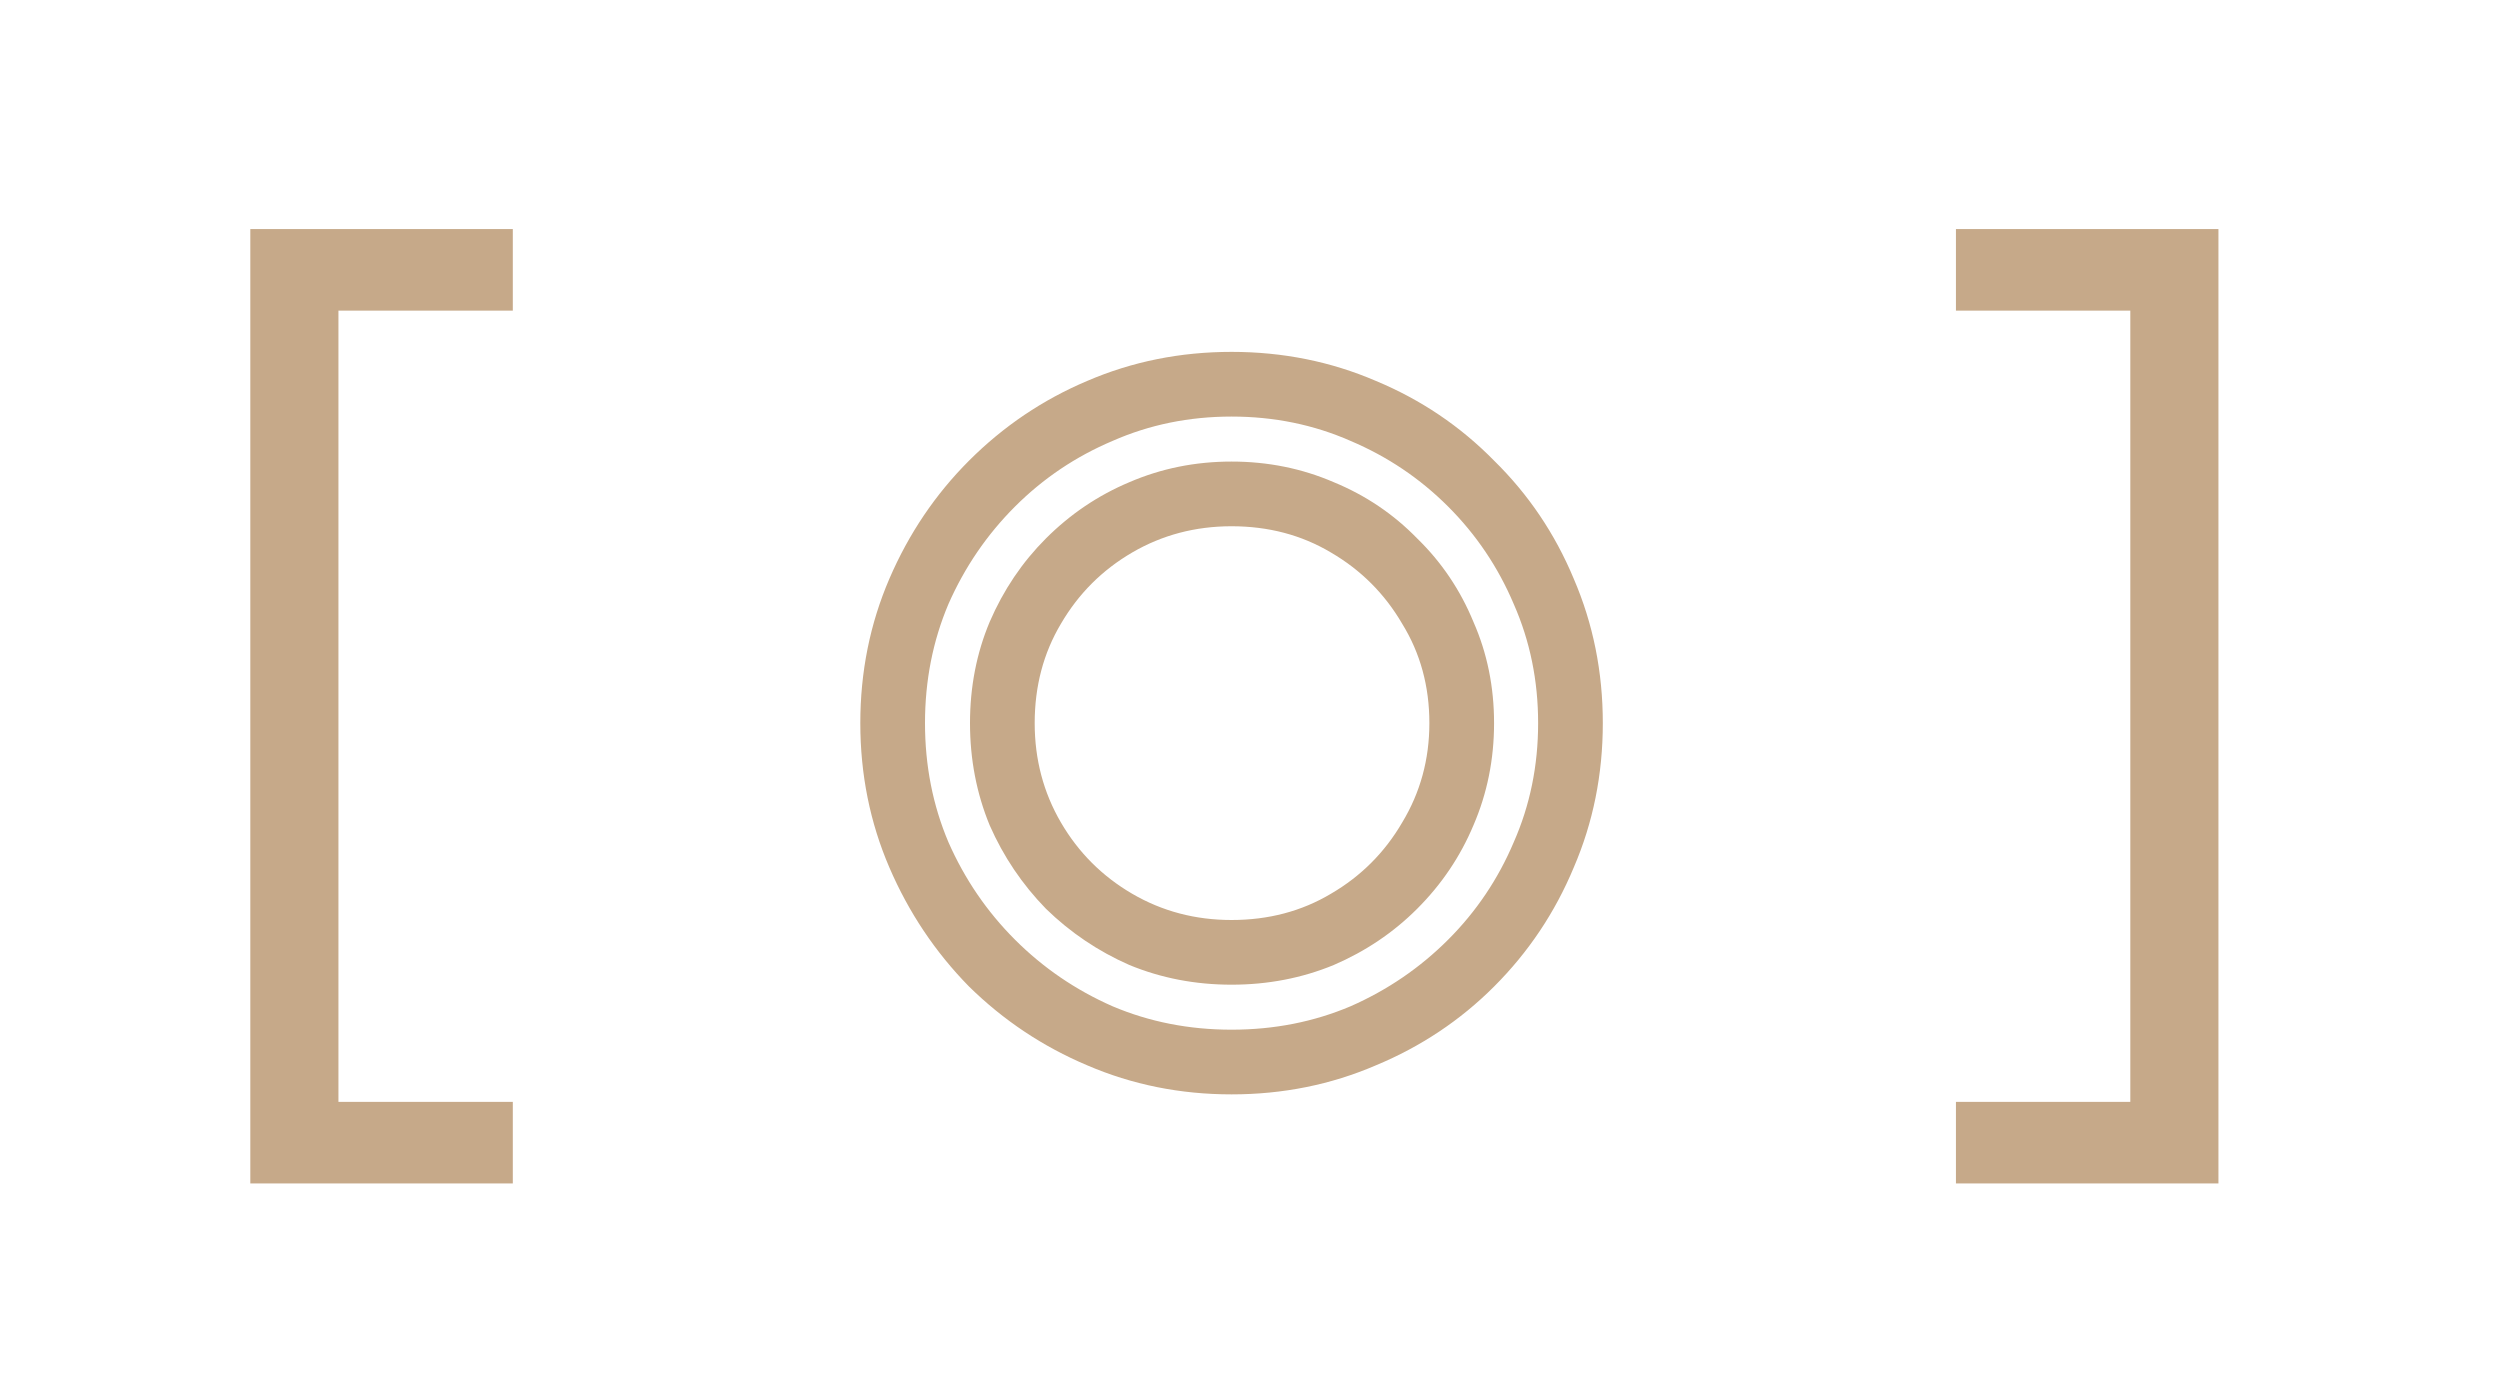 <?xml version="1.0" encoding="UTF-8"?> <svg xmlns="http://www.w3.org/2000/svg" width="40" height="22" viewBox="0 0 40 22" fill="none"><path d="M8.205 3.665V4.97H5.415V17.63H8.205V18.935H4.005V3.665H8.205Z" fill="#C6A989"></path><path d="M19.705 17.51C18.885 17.51 18.115 17.355 17.395 17.045C16.685 16.745 16.055 16.325 15.505 15.785C14.965 15.235 14.54 14.6 14.23 13.88C13.92 13.16 13.765 12.39 13.765 11.57C13.765 10.75 13.92 9.98 14.23 9.26C14.54 8.54 14.965 7.91 15.505 7.37C16.055 6.82 16.685 6.395 17.395 6.095C18.115 5.785 18.885 5.63 19.705 5.63C20.525 5.63 21.295 5.785 22.015 6.095C22.735 6.395 23.365 6.82 23.905 7.37C24.455 7.91 24.88 8.54 25.18 9.26C25.49 9.98 25.645 10.75 25.645 11.57C25.645 12.39 25.49 13.16 25.18 13.88C24.88 14.6 24.455 15.235 23.905 15.785C23.365 16.325 22.735 16.745 22.015 17.045C21.295 17.355 20.525 17.51 19.705 17.51ZM19.705 16.475C20.385 16.475 21.02 16.35 21.61 16.1C22.2 15.84 22.72 15.485 23.17 15.035C23.62 14.585 23.97 14.065 24.22 13.475C24.48 12.885 24.61 12.25 24.61 11.57C24.61 10.89 24.48 10.255 24.22 9.665C23.97 9.075 23.62 8.555 23.17 8.105C22.72 7.655 22.2 7.305 21.61 7.055C21.02 6.795 20.385 6.665 19.705 6.665C19.025 6.665 18.39 6.795 17.8 7.055C17.21 7.305 16.69 7.655 16.24 8.105C15.79 8.555 15.435 9.075 15.175 9.665C14.925 10.255 14.8 10.89 14.8 11.57C14.8 12.25 14.925 12.885 15.175 13.475C15.435 14.065 15.79 14.585 16.24 15.035C16.69 15.485 17.21 15.84 17.8 16.1C18.39 16.35 19.025 16.475 19.705 16.475ZM19.705 15.755C19.125 15.755 18.58 15.65 18.07 15.44C17.57 15.22 17.125 14.92 16.735 14.54C16.355 14.15 16.055 13.705 15.835 13.205C15.625 12.695 15.52 12.15 15.52 11.57C15.52 10.99 15.625 10.45 15.835 9.95C16.055 9.44 16.355 8.995 16.735 8.615C17.125 8.225 17.57 7.925 18.07 7.715C18.58 7.495 19.125 7.385 19.705 7.385C20.285 7.385 20.83 7.495 21.34 7.715C21.85 7.925 22.295 8.225 22.675 8.615C23.065 8.995 23.365 9.44 23.575 9.95C23.795 10.45 23.905 10.99 23.905 11.57C23.905 12.15 23.795 12.695 23.575 13.205C23.365 13.705 23.065 14.15 22.675 14.54C22.295 14.92 21.85 15.22 21.34 15.44C20.83 15.65 20.285 15.755 19.705 15.755ZM19.705 14.72C20.295 14.72 20.825 14.58 21.295 14.3C21.775 14.02 22.155 13.64 22.435 13.16C22.725 12.68 22.87 12.15 22.87 11.57C22.87 10.98 22.725 10.45 22.435 9.98C22.155 9.5 21.775 9.12 21.295 8.84C20.825 8.56 20.295 8.42 19.705 8.42C19.125 8.42 18.595 8.56 18.115 8.84C17.635 9.12 17.255 9.5 16.975 9.98C16.695 10.45 16.555 10.98 16.555 11.57C16.555 12.15 16.695 12.68 16.975 13.16C17.255 13.64 17.635 14.02 18.115 14.3C18.595 14.58 19.125 14.72 19.705 14.72Z" fill="#C6A989"></path><path d="M31.295 3.665H35.495V18.935H31.295V17.63H34.085V4.97H31.295V3.665Z" fill="#C6A989"></path></svg> 